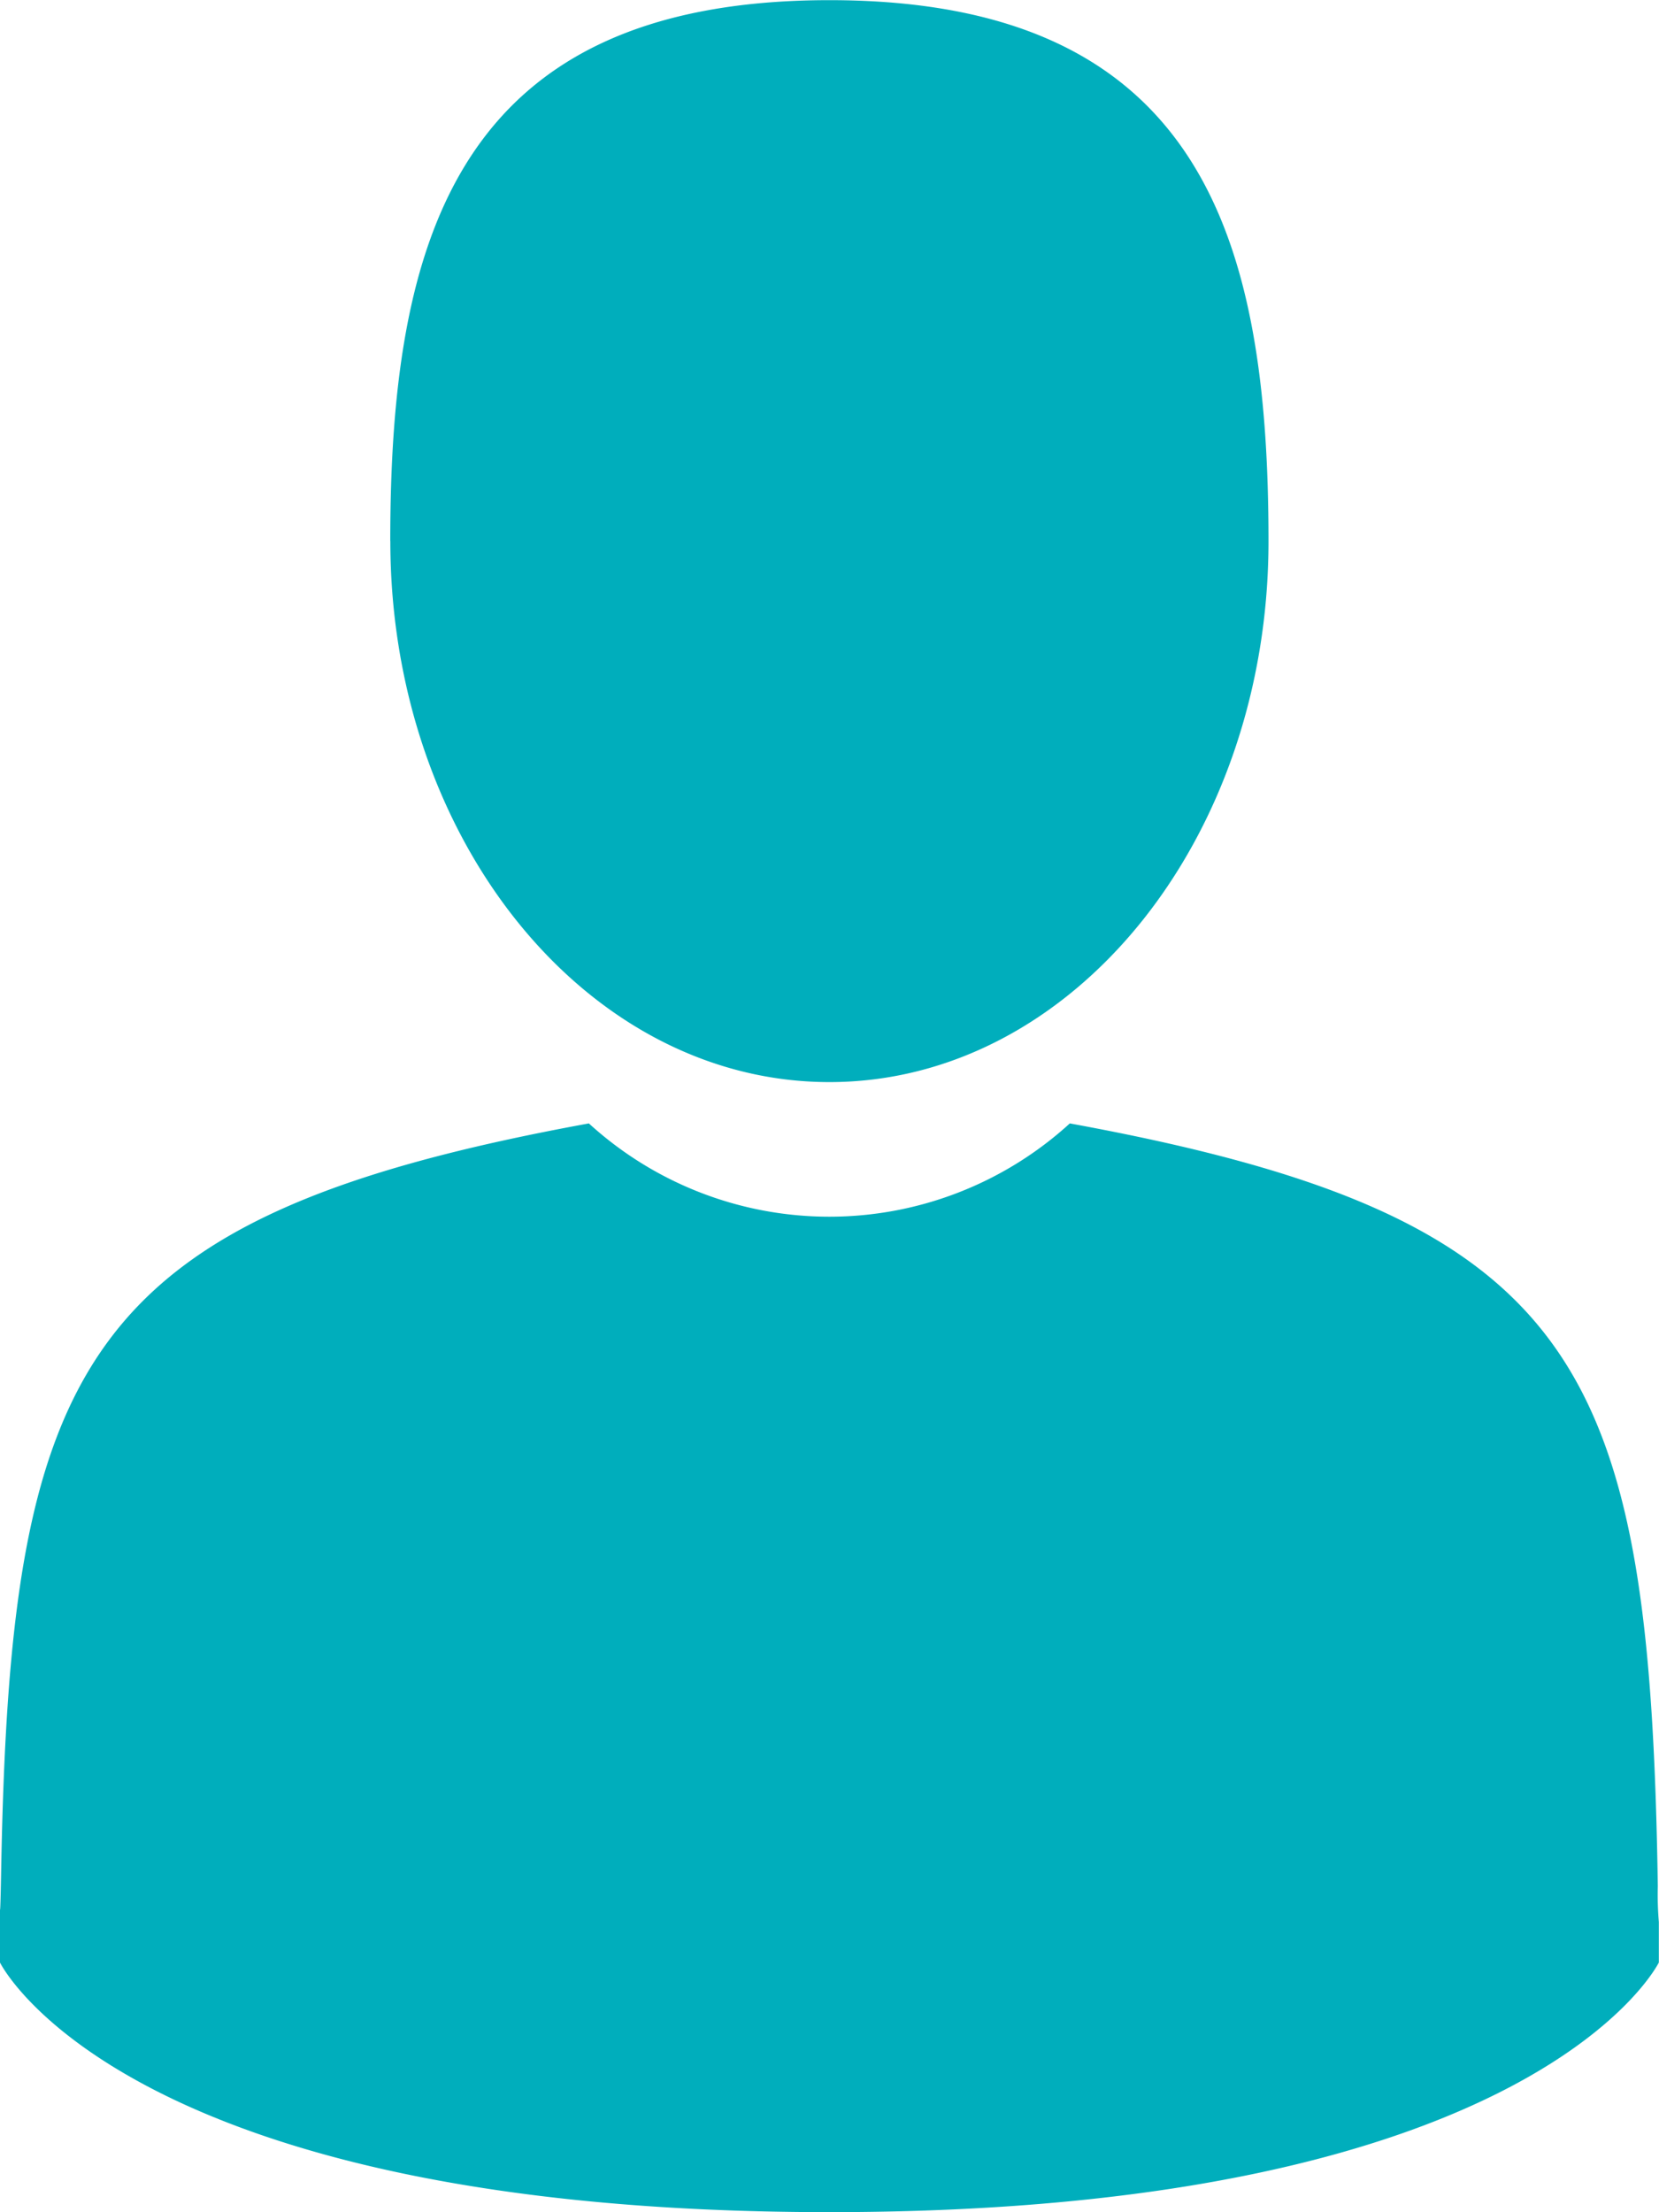 <svg xmlns="http://www.w3.org/2000/svg" width="21" height="28" viewBox="0 0 21 28">
  <path id="icon-user" d="M1271,147.839c0-.367,0-.578,0-.691,0,.06.006.032.015-.491.119-6.415,1.019-8.264,7.439-9.439a4.514,4.514,0,0,0,6.088,0c6.492,1.188,7.34,3.065,7.443,9.652a4.123,4.123,0,0,0,.013.456c0,.112,0,.276,0,.512,0,0-1.545,3.16-10.5,3.16S1271,147.839,1271,147.839Zm21-.512C1292,146.89,1292,147.264,1292,147.327Zm-21-.179C1271,147.083,1271,146.917,1271,147.148Zm4.94-17.3c0-3.782.817-6.847,5.559-6.847s5.558,3.065,5.558,6.847-2.489,6.847-5.558,6.847S1275.941,133.628,1275.941,129.847Z" transform="translate(-1271 -122.999)" fill="#00aebc"/>
</svg>
